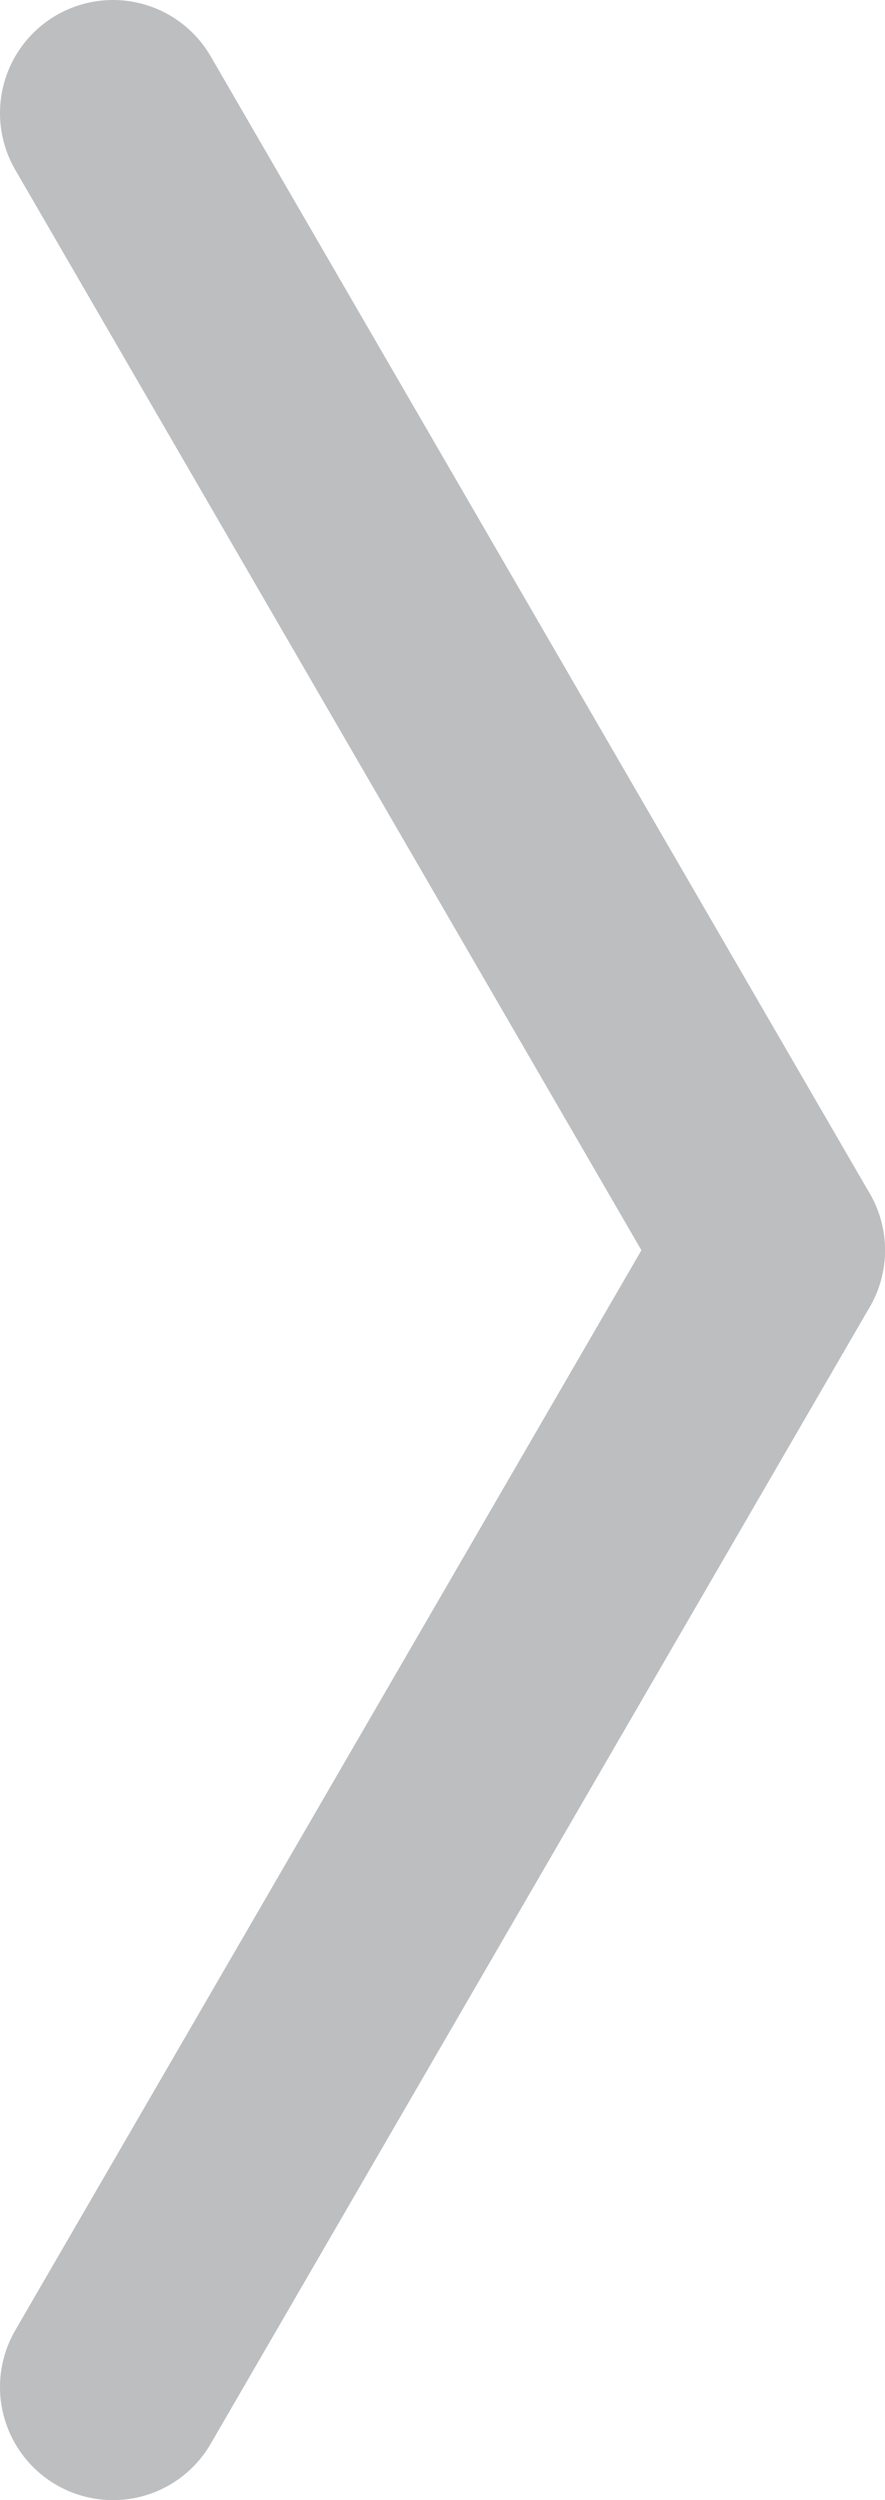 <svg xmlns="http://www.w3.org/2000/svg" viewBox="0 0 23.5 66.33">
    <defs>
        <style>.cls-1{fill:#fff;stroke:#bcbec0;stroke-linecap:round;stroke-miterlimit:10;stroke-width:6px;}</style>
    </defs>
    <title>Asset 1</title>
    <g id="Layer_2" data-name="Layer 2">
        <g id="Layer_1-2" data-name="Layer 1">
            <line class="cls-1" x1="3" y1="3" x2="20.5" y2="33.17"/>
            <line class="cls-1" x1="20.5" y1="33.17" x2="3" y2="63.33"/>
        </g>
    </g>
</svg>